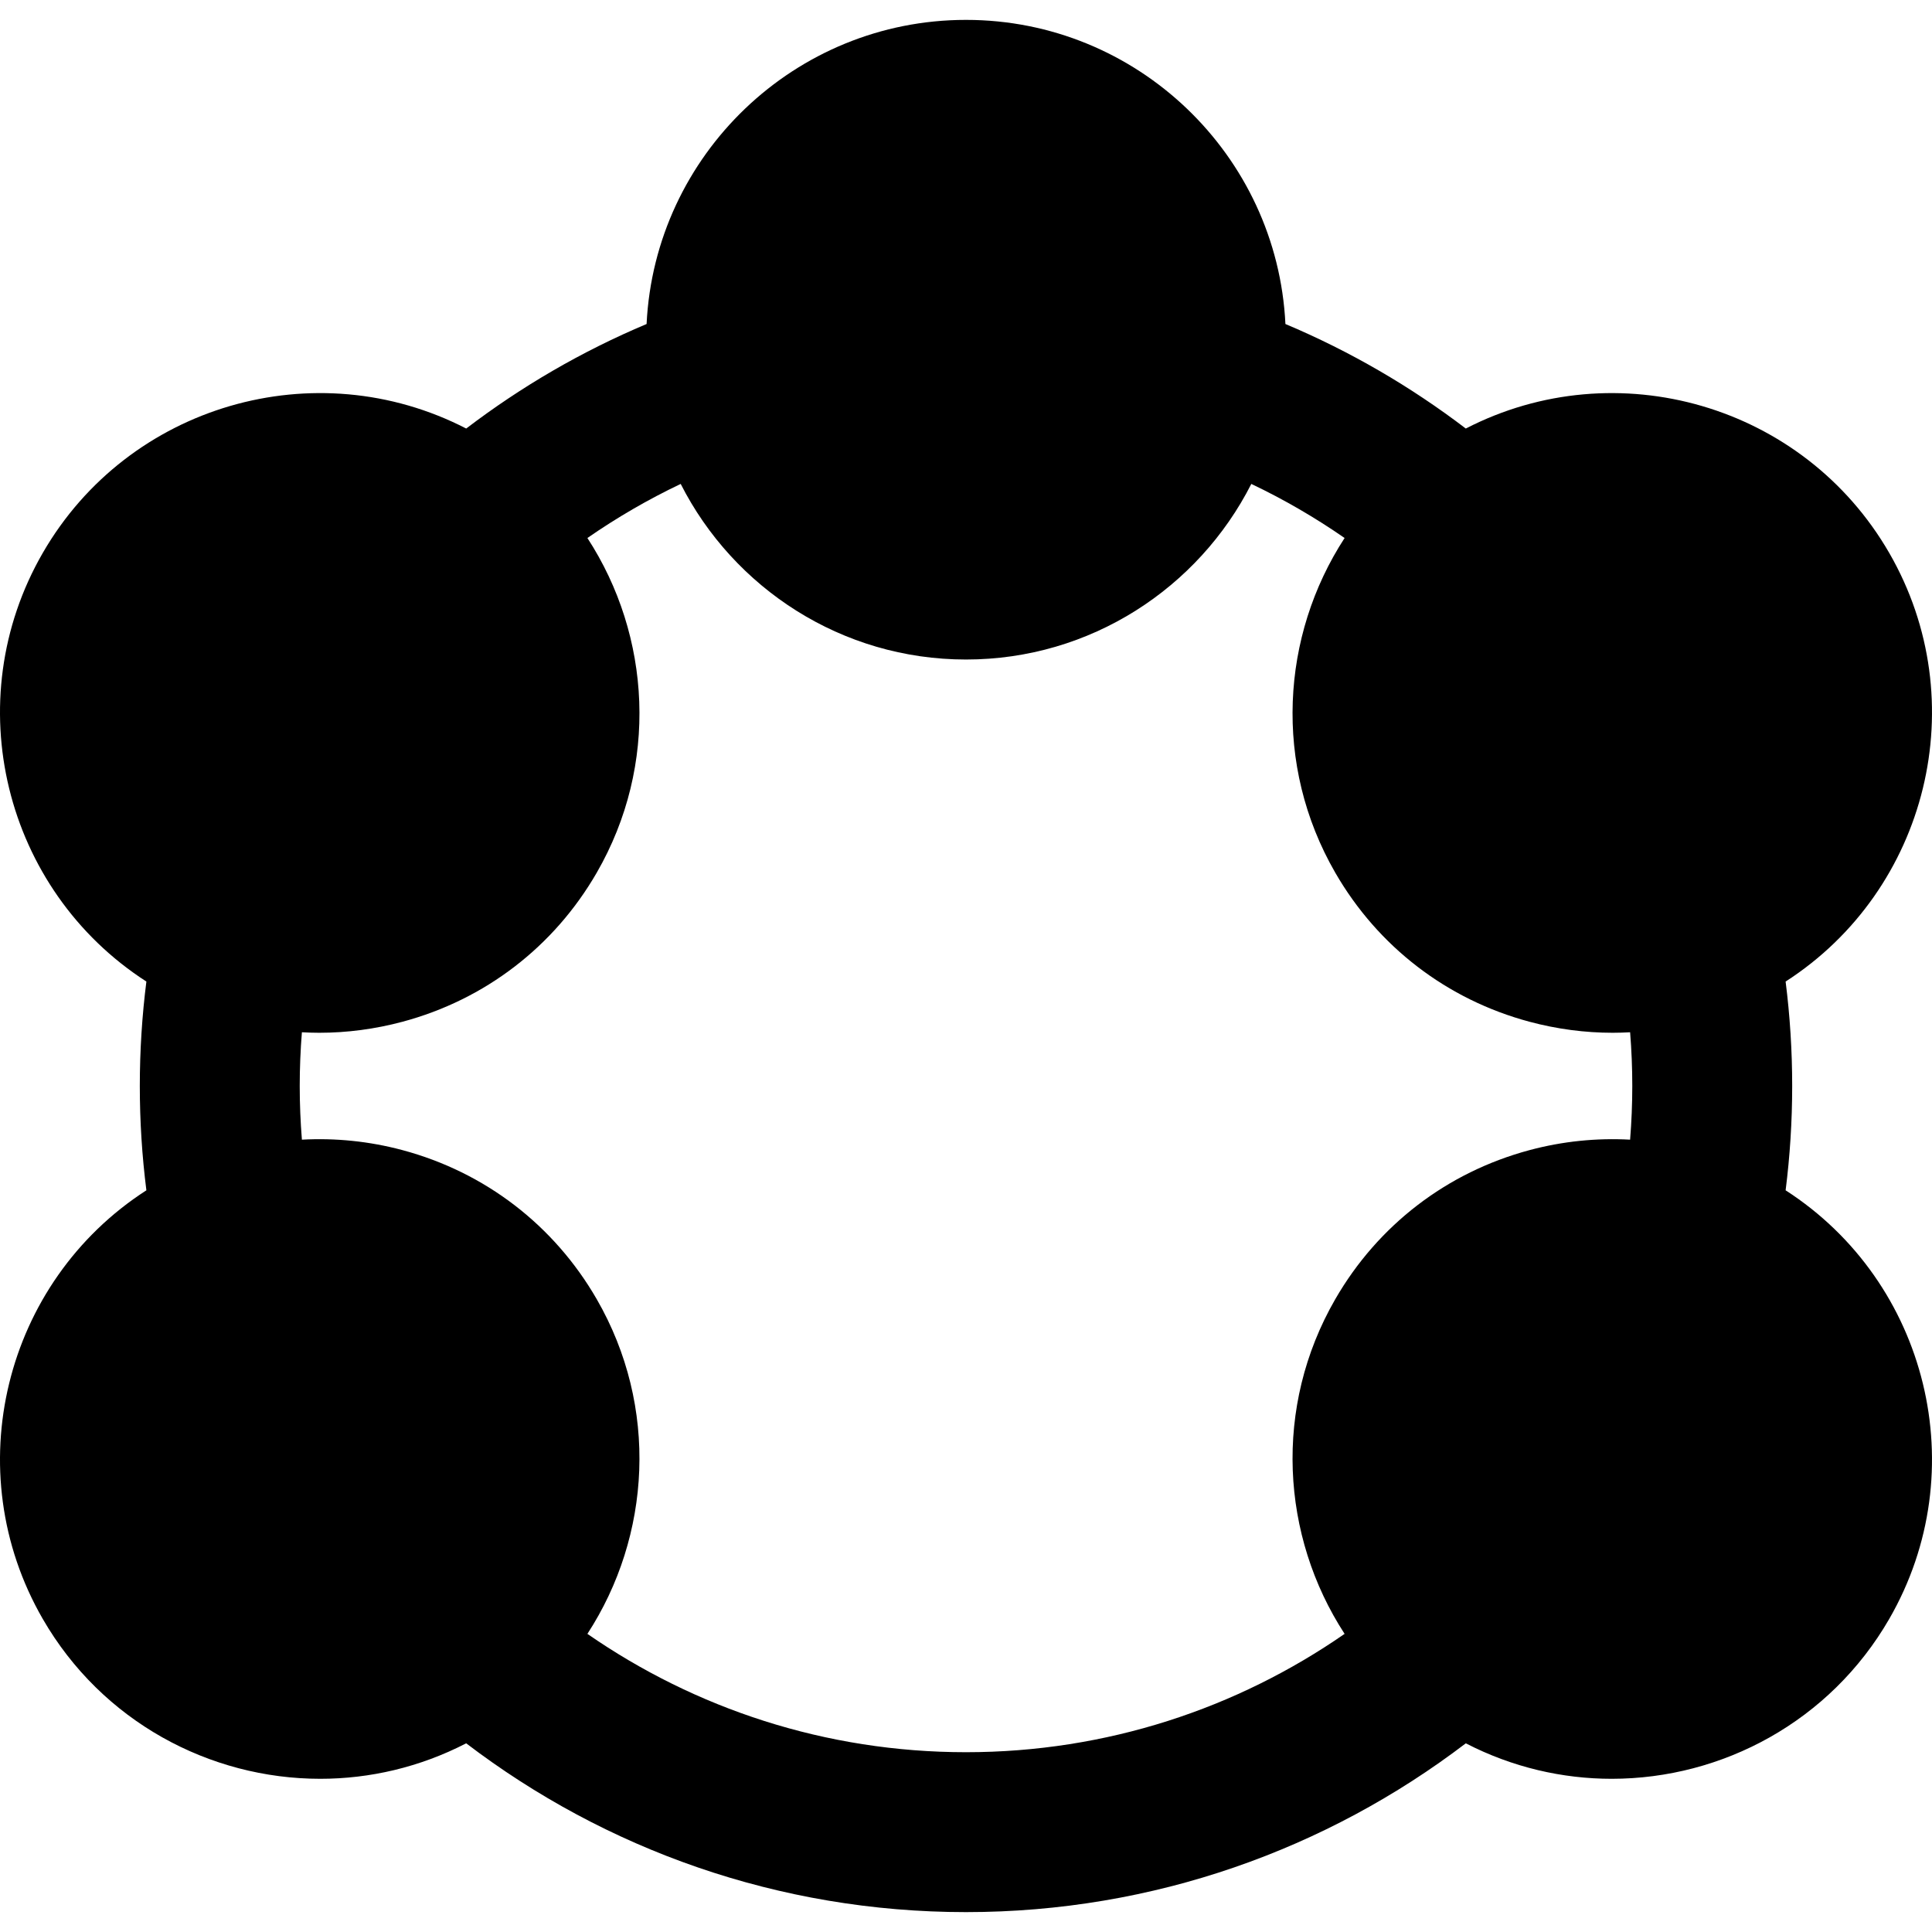 <?xml version="1.0" encoding="iso-8859-1"?>
<!-- Uploaded to: SVG Repo, www.svgrepo.com, Generator: SVG Repo Mixer Tools -->
<svg fill="#000000" height="800px" width="800px" version="1.1" id="Layer_1" xmlns="http://www.w3.org/2000/svg" xmlns:xlink="http://www.w3.org/1999/xlink" 
	 viewBox="0 0 512 512" xml:space="preserve">
<g>
	<g>
		<path d="M473.207,315.446c1.147-9.062,1.74-18.294,1.74-27.662c0-9.368-0.593-18.599-1.74-27.662
			c37.704-24.292,50.122-74.335,27.457-113.594c-22.686-39.295-72.302-53.547-112.213-32.961
			c-14.61-11.134-30.65-20.482-47.802-27.7C338.474,41.058,301.34,5.27,256.001,5.27s-82.472,35.787-84.648,80.597
			c-17.151,7.218-33.192,16.565-47.803,27.7c-39.909-20.588-89.527-6.334-112.213,32.961
			c-22.666,39.259-10.247,89.302,27.457,113.594c-1.147,9.062-1.742,18.294-1.742,27.662c0,9.368,0.593,18.599,1.742,27.662
			C1.09,339.738-11.329,389.781,11.337,429.04c15.681,27.161,44.227,42.36,73.542,42.36c13.096,0,26.344-3.045,38.667-9.403
			c36.803,28.049,82.714,44.733,132.455,44.733s95.649-16.682,132.453-44.732c12.325,6.358,25.569,9.403,38.667,9.403
			c29.312-0.003,57.863-15.203,73.542-42.361C523.328,389.781,510.911,339.738,473.207,315.446z M431.995,302.024
			c-8.864-0.486-17.842,0.41-26.666,2.773c-21.866,5.859-40.144,19.883-51.464,39.49c-16.485,28.552-14.393,62.798,2.468,88.706
			C327.82,452.755,293.241,464.354,256,464.354c-37.241,0-71.82-11.6-100.333-31.362c16.86-25.908,18.952-60.154,2.468-88.706
			c-11.32-19.605-29.596-33.63-51.464-39.49c-8.823-2.363-17.802-3.259-26.665-2.773c-0.377-4.698-0.576-9.447-0.576-14.24
			c0-4.789,0.199-9.531,0.575-14.224c1.528,0.083,3.06,0.136,4.594,0.136c7.361,0,14.773-0.969,22.073-2.924
			c21.866-5.859,40.144-19.883,51.464-39.49c16.485-28.552,14.393-62.798-2.468-88.706c7.81-5.413,16.072-10.214,24.723-14.332
			c13.998,27.579,42.623,46.535,75.61,46.535s61.612-18.955,75.61-46.535c8.651,4.116,16.914,8.919,24.723,14.332
			c-16.86,25.908-18.952,60.154-2.468,88.706c11.32,19.605,29.596,33.63,51.464,39.49c7.302,1.956,14.71,2.924,22.073,2.924
			c1.534,0,3.065-0.052,4.595-0.136c0.376,4.694,0.575,9.436,0.575,14.224C432.571,292.578,432.372,297.326,431.995,302.024z"/>
	</g>
</g>
</svg>